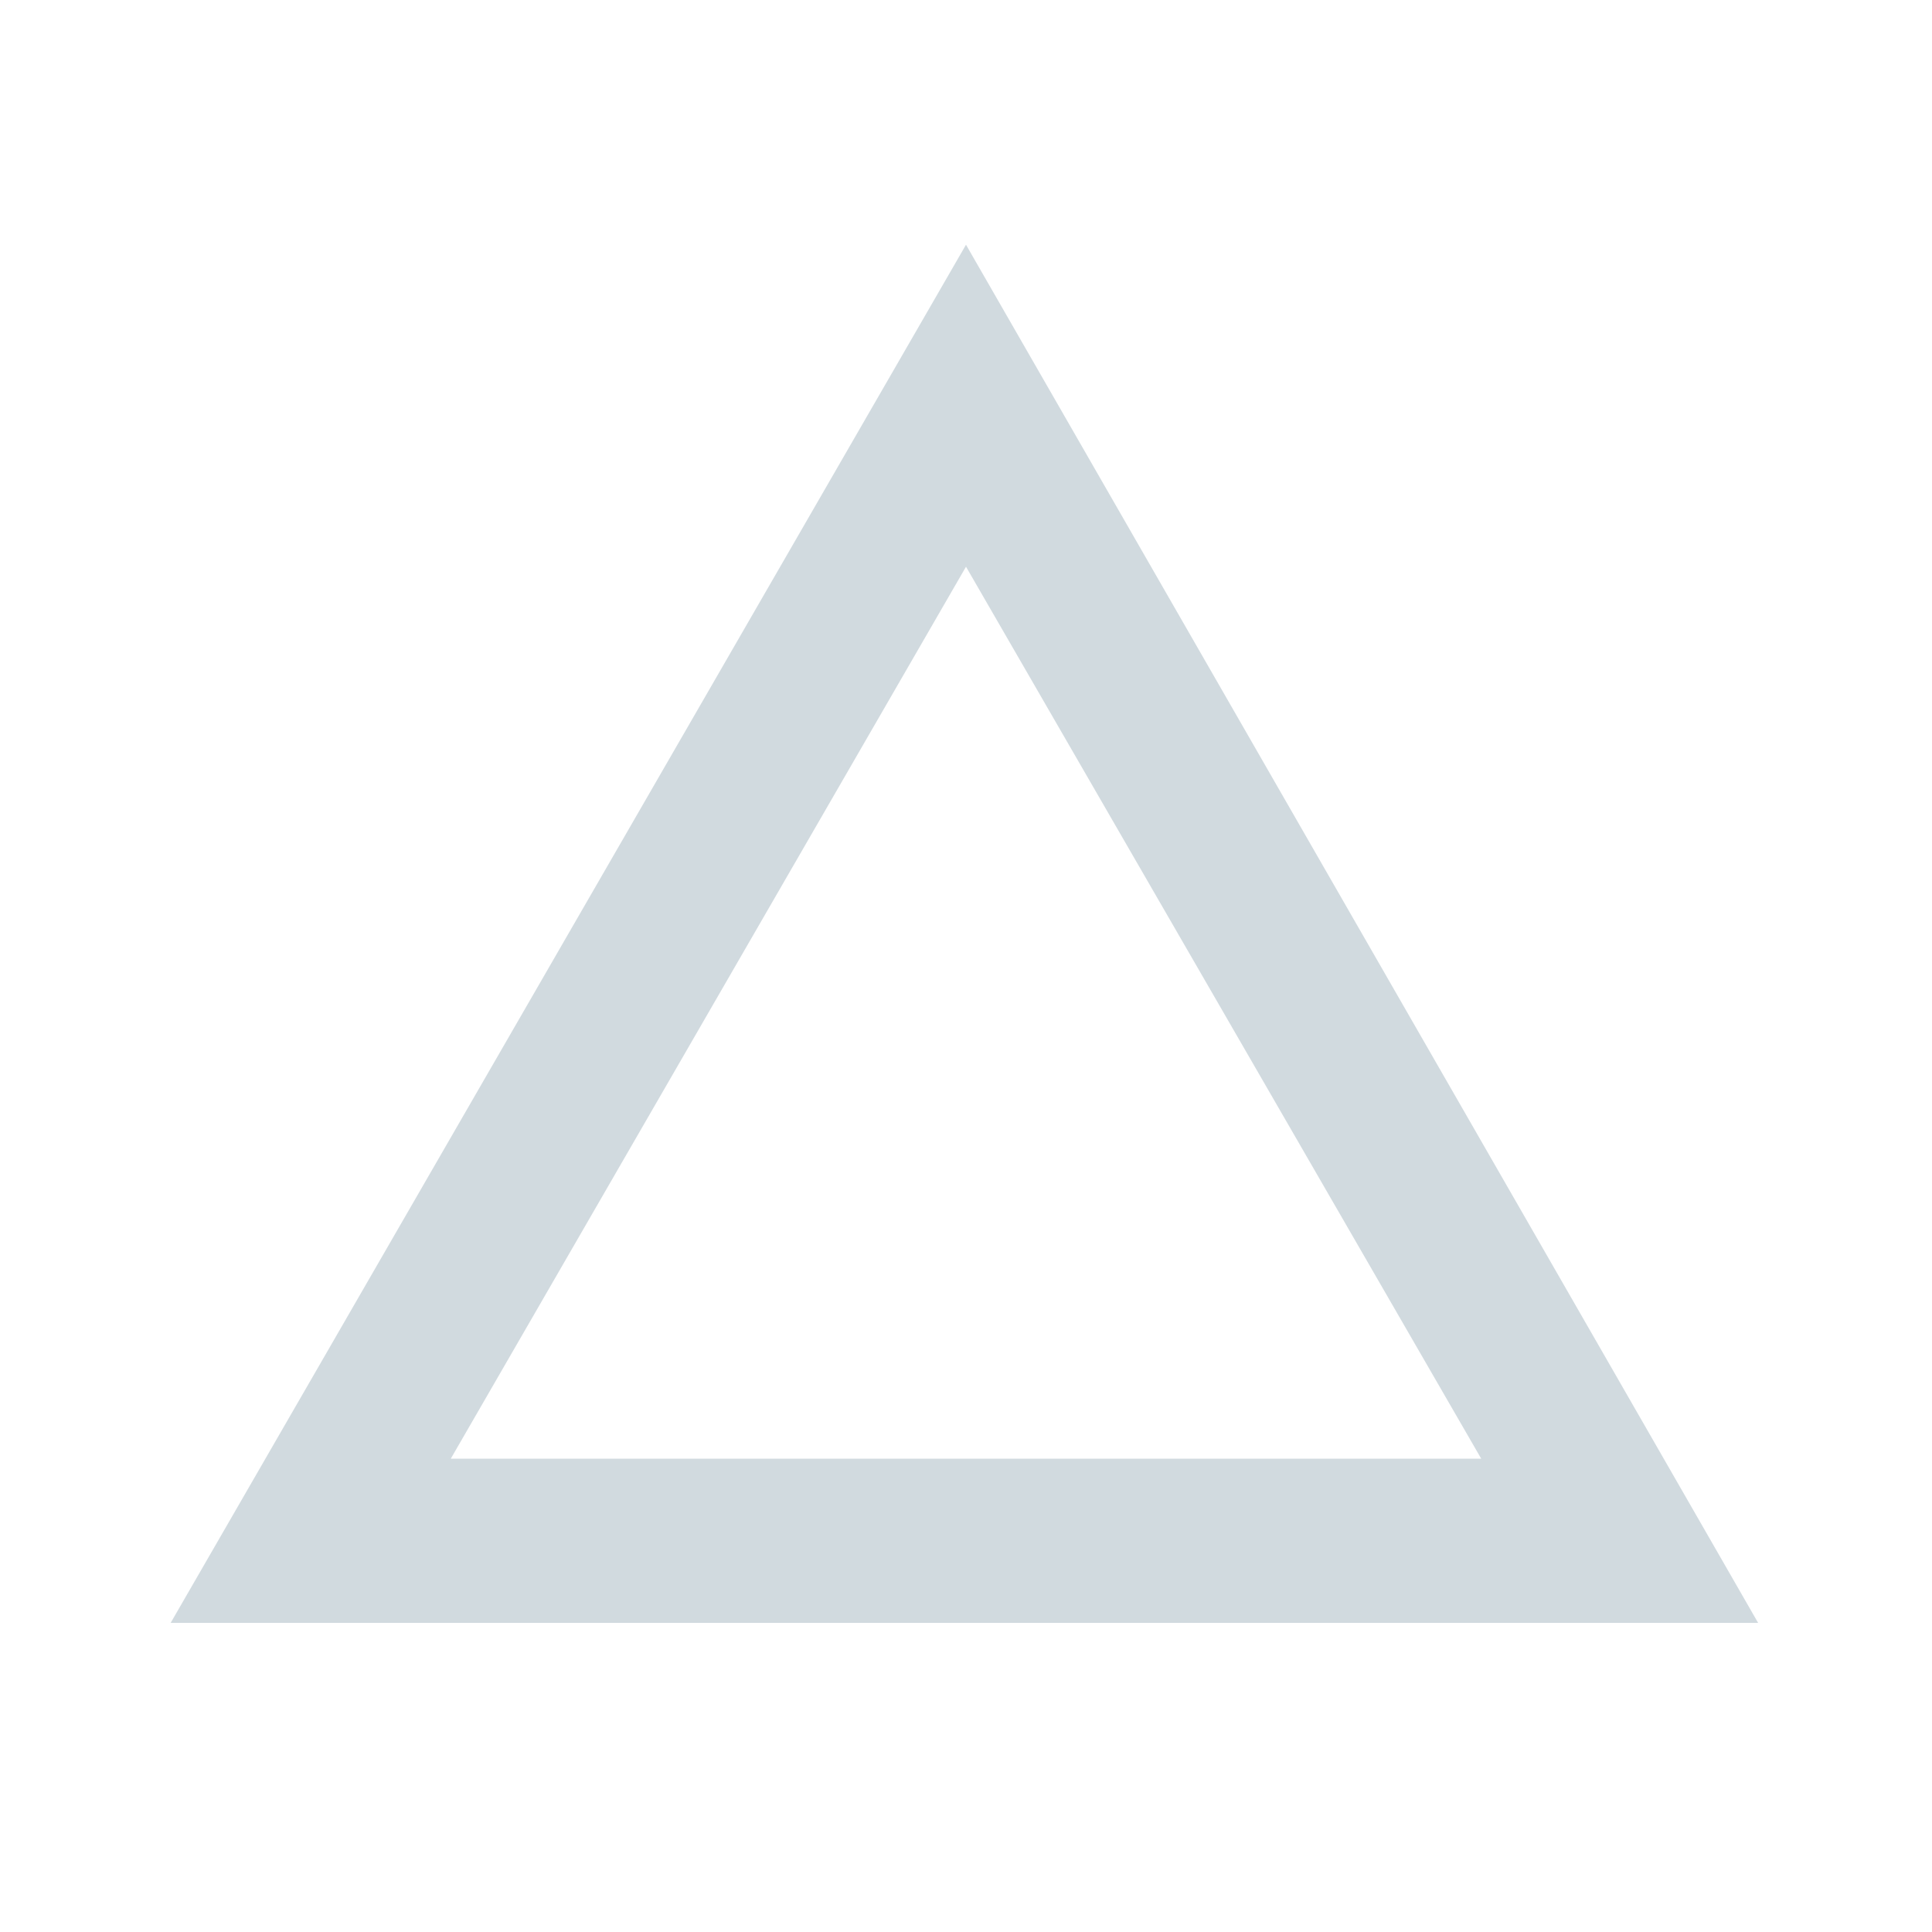 <?xml version="1.0" encoding="UTF-8"?>
<svg xmlns="http://www.w3.org/2000/svg" version="1.1" viewBox="0 0 60 60">
  <defs>
    <style>
      .cls-1 {
        fill: #d1dadf;
      }
    </style>
  </defs>
  <!-- Generator: Adobe Illustrator 28.7.8, SVG Export Plug-In . SVG Version: 1.2.0 Build 200)  -->
  <g>
    <g id="table_tri">
      <path class="cls-1" d="M30,17.6l16,27.7H14l16-27.7M30,7.6L5.3,50.4h49.3L30,7.6h0Z"/>
    </g>
  </g>
</svg>